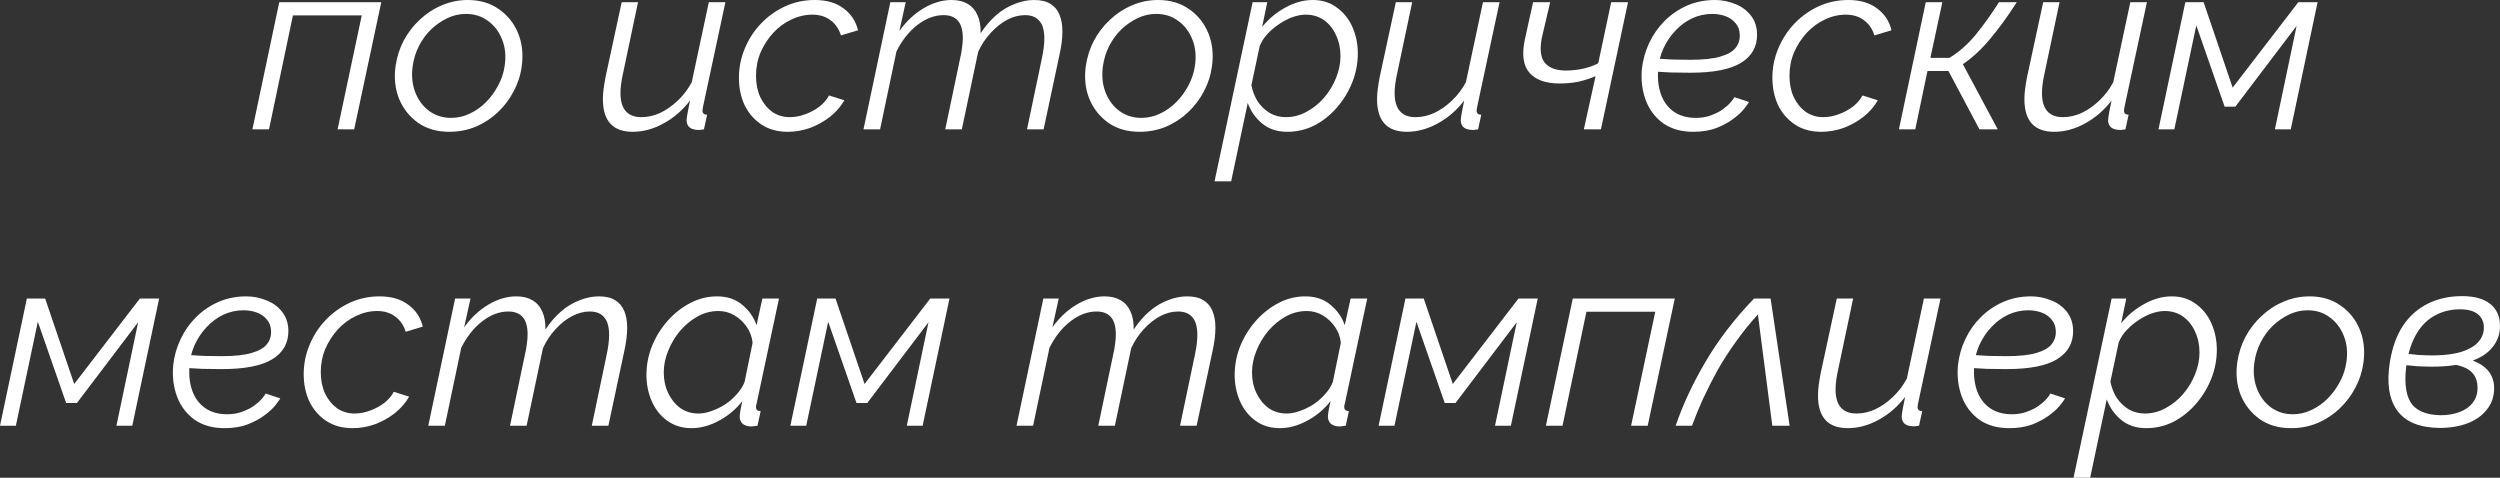 <?xml version="1.0" encoding="UTF-8"?> <svg xmlns="http://www.w3.org/2000/svg" viewBox="0 0 286.806 54.804" fill="none"><rect x="0" y="0" width="286.806" height="54.804" fill="#333333" stroke="none"/><path d="M28.957 14.84L32.037 0.252H43.741L40.633 14.84H38.729L41.501 1.764H33.605L30.861 14.84H28.957Z" fill="white"></path><path d="M51.54 15.12C50.14 15.12 48.945 14.775 47.956 14.084C46.966 13.375 46.238 12.451 45.772 11.312C45.324 10.173 45.193 8.932 45.38 7.588C45.529 6.543 45.837 5.572 46.304 4.676C46.789 3.761 47.405 2.959 48.152 2.268C48.898 1.559 49.738 1.008 50.672 0.616C51.624 0.205 52.622 0 53.668 0C55.068 0 56.262 0.355 57.252 1.064C58.241 1.755 58.969 2.669 59.436 3.808C59.902 4.947 60.042 6.207 59.856 7.588C59.725 8.596 59.417 9.557 58.932 10.472C58.465 11.368 57.858 12.171 57.112 12.88C56.384 13.571 55.544 14.121 54.592 14.532C53.64 14.924 52.622 15.12 51.54 15.12ZM51.764 13.524C52.492 13.524 53.192 13.365 53.864 13.048C54.554 12.731 55.18 12.292 55.74 11.732C56.3 11.172 56.766 10.537 57.14 9.828C57.532 9.1 57.784 8.344 57.896 7.56C58.064 6.459 57.97 5.46 57.616 4.564C57.261 3.649 56.72 2.931 55.992 2.408C55.282 1.867 54.433 1.596 53.444 1.596C52.716 1.596 52.016 1.755 51.344 2.072C50.672 2.389 50.046 2.819 49.468 3.36C48.908 3.901 48.441 4.536 48.068 5.264C47.694 5.992 47.452 6.776 47.34 7.616C47.19 8.699 47.293 9.697 47.648 10.612C48.002 11.508 48.534 12.217 49.244 12.74C49.972 13.263 50.812 13.524 51.764 13.524Z" fill="white"></path><path d="M72.581 15.12C70.304 15.12 69.165 13.869 69.165 11.368C69.165 10.995 69.193 10.603 69.249 10.192C69.305 9.763 69.38 9.305 69.473 8.82L71.321 0.252H73.197L71.461 8.484C71.275 9.324 71.182 10.052 71.182 10.668C71.182 12.516 71.984 13.44 73.589 13.44C74.299 13.44 75.008 13.281 75.718 12.964C76.427 12.628 77.099 12.161 77.733 11.564C78.387 10.948 78.928 10.239 79.358 9.436L81.317 0.252H83.221L80.673 12.152C80.655 12.264 80.636 12.367 80.617 12.46C80.599 12.553 80.589 12.628 80.589 12.684C80.589 13.001 80.767 13.16 81.121 13.16L80.757 14.84C80.608 14.859 80.468 14.877 80.337 14.896C80.207 14.915 80.086 14.915 79.973 14.896C79.581 14.877 79.283 14.775 79.077 14.588C78.872 14.383 78.769 14.121 78.769 13.804C78.769 13.711 78.779 13.599 78.797 13.468C78.816 13.319 78.853 13.095 78.909 12.796C78.966 12.497 79.05 12.077 79.161 11.536C78.303 12.656 77.285 13.533 76.109 14.168C74.952 14.803 73.776 15.12 72.581 15.12Z" fill="white"></path><path d="M90.371 15.12C89.195 15.12 88.187 14.84 87.347 14.28C86.507 13.72 85.863 12.973 85.415 12.04C84.985 11.107 84.771 10.071 84.771 8.932C84.771 7.756 84.995 6.636 85.443 5.572C85.891 4.489 86.507 3.537 87.291 2.716C88.094 1.876 89.018 1.213 90.063 0.728C91.127 0.243 92.266 0 93.479 0C94.823 0 95.915 0.317 96.755 0.952C97.613 1.568 98.174 2.408 98.435 3.472L96.475 4.06C96.232 3.295 95.822 2.707 95.243 2.296C94.683 1.885 94.002 1.68 93.199 1.68C92.377 1.68 91.575 1.867 90.791 2.24C90.026 2.595 89.335 3.099 88.719 3.752C88.122 4.405 87.636 5.152 87.263 5.992C86.908 6.832 86.731 7.728 86.731 8.68C86.731 9.595 86.889 10.407 87.207 11.116C87.543 11.825 88 12.395 88.579 12.824C89.176 13.235 89.848 13.44 90.595 13.44C91.192 13.44 91.79 13.328 92.387 13.104C93.003 12.88 93.553 12.581 94.039 12.208C94.524 11.816 94.879 11.396 95.103 10.948L96.867 11.508C96.475 12.199 95.934 12.824 95.243 13.384C94.552 13.925 93.787 14.355 92.947 14.672C92.107 14.971 91.248 15.12 90.371 15.12Z" fill="white"></path><path d="M102.141 0.252H103.905L103.177 3.556C103.961 2.455 104.885 1.587 105.949 0.952C107.013 0.317 108.087 0 109.169 0C109.897 0 110.513 0.149 111.017 0.448C111.521 0.747 111.895 1.176 112.137 1.736C112.398 2.296 112.52 2.987 112.501 3.808C113.061 2.968 113.668 2.268 114.321 1.708C114.974 1.148 115.674 0.728 116.421 0.448C117.168 0.149 117.905 0 118.633 0C119.417 0 120.043 0.149 120.509 0.448C120.976 0.728 121.321 1.139 121.545 1.68C121.769 2.221 121.881 2.856 121.881 3.584C121.881 3.995 121.853 4.424 121.797 4.872C121.741 5.32 121.657 5.796 121.545 6.3L119.725 14.84H117.821L119.529 6.692C119.716 5.815 119.809 5.059 119.809 4.424C119.809 3.509 119.623 2.837 119.249 2.408C118.876 1.96 118.325 1.736 117.597 1.736C116.906 1.736 116.225 1.913 115.553 2.268C114.881 2.623 114.256 3.117 113.677 3.752C113.098 4.368 112.613 5.096 112.221 5.936L110.345 14.84H108.441L110.149 6.692C110.261 6.225 110.336 5.805 110.373 5.432C110.429 5.059 110.457 4.704 110.457 4.368C110.457 3.472 110.27 2.809 109.897 2.38C109.524 1.951 108.973 1.736 108.245 1.736C107.218 1.736 106.21 2.119 105.221 2.884C104.25 3.649 103.457 4.657 102.841 5.908L100.965 14.84H99.061L102.141 0.252Z" fill="white"></path><path d="M130.727 15.12C129.327 15.12 128.133 14.775 127.143 14.084C126.154 13.375 125.426 12.451 124.959 11.312C124.511 10.173 124.381 8.932 124.567 7.588C124.717 6.543 125.025 5.572 125.491 4.676C125.976 3.761 126.593 2.959 127.339 2.268C128.086 1.559 128.926 1.008 129.859 0.616C130.811 0.205 131.81 0 132.855 0C134.255 0 135.45 0.355 136.439 1.064C137.428 1.755 138.157 2.669 138.623 3.808C139.09 4.947 139.23 6.207 139.043 7.588C138.912 8.596 138.604 9.557 138.119 10.472C137.653 11.368 137.046 12.171 136.299 12.88C135.571 13.571 134.731 14.121 133.779 14.532C132.827 14.924 131.81 15.12 130.727 15.12ZM130.951 13.524C131.679 13.524 132.379 13.365 133.051 13.048C133.742 12.731 134.367 12.292 134.927 11.732C135.487 11.172 135.954 10.537 136.327 9.828C136.719 9.1 136.971 8.344 137.083 7.56C137.251 6.459 137.158 5.46 136.803 4.564C136.448 3.649 135.907 2.931 135.179 2.408C134.47 1.867 133.621 1.596 132.631 1.596C131.903 1.596 131.203 1.755 130.531 2.072C129.859 2.389 129.234 2.819 128.655 3.36C128.095 3.901 127.629 4.536 127.255 5.264C126.882 5.992 126.639 6.776 126.527 7.616C126.378 8.699 126.48 9.697 126.835 10.612C127.19 11.508 127.722 12.217 128.431 12.74C129.159 13.263 129.999 13.524 130.951 13.524Z" fill="white"></path><path d="M143.704 0.252H145.384L144.796 3.08C145.543 2.165 146.43 1.428 147.456 0.868C148.502 0.289 149.547 0 150.592 0C151.675 0 152.599 0.289 153.364 0.868C154.148 1.428 154.746 2.175 155.156 3.108C155.567 4.041 155.772 5.049 155.772 6.132C155.772 7.271 155.558 8.381 155.128 9.464C154.699 10.528 154.111 11.489 153.364 12.348C152.618 13.207 151.759 13.888 150.788 14.392C149.818 14.877 148.782 15.12 147.68 15.12C146.523 15.12 145.562 14.803 144.796 14.168C144.031 13.533 143.48 12.749 143.144 11.816L141.24 20.804H139.336L143.704 0.252ZM147.512 13.44C148.352 13.44 149.146 13.235 149.892 12.824C150.658 12.413 151.33 11.872 151.908 11.2C152.487 10.528 152.944 9.772 153.28 8.932C153.616 8.092 153.784 7.261 153.784 6.44C153.784 5.563 153.616 4.769 153.28 4.06C152.963 3.332 152.506 2.753 151.908 2.324C151.311 1.895 150.602 1.68 149.78 1.68C149.332 1.68 148.838 1.773 148.296 1.96C147.774 2.147 147.251 2.417 146.728 2.772C146.224 3.108 145.776 3.491 145.384 3.92C144.992 4.349 144.703 4.807 144.516 5.292L143.564 9.772C143.695 10.463 143.938 11.088 144.292 11.648C144.666 12.189 145.123 12.628 145.664 12.964C146.224 13.281 146.84 13.44 147.512 13.44Z" fill="white"></path><path d="M161.394 15.12C159.117 15.12 157.978 13.869 157.978 11.368C157.978 10.995 158.006 10.603 158.062 10.192C158.118 9.763 158.193 9.305 158.286 8.82L160.134 0.252H162.01L160.274 8.484C160.087 9.324 159.994 10.052 159.994 10.668C159.994 12.516 160.797 13.44 162.402 13.44C163.111 13.44 163.821 13.281 164.53 12.964C165.239 12.628 165.911 12.161 166.546 11.564C167.199 10.948 167.741 10.239 168.17 9.436L170.13 0.252H172.034L169.486 12.152C169.467 12.264 169.449 12.367 169.43 12.46C169.411 12.553 169.402 12.628 169.402 12.684C169.402 13.001 169.579 13.16 169.934 13.16L169.57 14.84C169.421 14.859 169.281 14.877 169.15 14.896C169.019 14.915 168.898 14.915 168.786 14.896C168.394 14.877 168.095 14.775 167.89 14.588C167.685 14.383 167.582 14.121 167.582 13.804C167.582 13.711 167.591 13.599 167.61 13.468C167.629 13.319 167.666 13.095 167.722 12.796C167.778 12.497 167.862 12.077 167.974 11.536C167.115 12.656 166.098 13.533 164.922 14.168C163.765 14.803 162.589 15.12 161.394 15.12Z" fill="white"></path><path d="M181.703 14.84L183.047 8.736C182.394 9.016 181.731 9.231 181.059 9.38C180.387 9.511 179.678 9.576 178.931 9.576C177.326 9.576 176.169 9.165 175.459 8.344C174.75 7.523 174.573 6.263 174.927 4.564L175.879 0.252H177.839L176.887 4.312C176.626 5.637 176.738 6.599 177.223 7.196C177.709 7.793 178.521 8.092 179.659 8.092C180.331 8.092 181.003 8.017 181.675 7.868C182.366 7.7 182.926 7.495 183.355 7.252L184.839 0.252H186.771L183.663 14.84H181.703Z" fill="white"></path><path d="M194.24 15.12C192.877 15.12 191.729 14.793 190.795 14.14C189.881 13.468 189.218 12.591 188.807 11.508C188.397 10.407 188.248 9.212 188.36 7.924C188.471 6.879 188.752 5.88 189.199 4.928C189.647 3.976 190.236 3.136 190.964 2.408C191.71 1.661 192.569 1.073 193.54 0.644C194.529 0.215 195.593 0 196.732 0C197.534 0 198.3 0.149 199.028 0.448C199.774 0.728 200.381 1.167 200.848 1.764C201.314 2.343 201.557 3.061 201.576 3.92C201.594 5.339 200.987 6.431 199.756 7.196C198.523 7.961 196.582 8.344 193.932 8.344C193.222 8.344 192.475 8.335 191.692 8.316C190.908 8.279 190.039 8.223 189.088 8.148L189.591 6.692C190.432 6.748 191.197 6.795 191.887 6.832C192.578 6.851 193.259 6.86 193.932 6.86C195.388 6.86 196.526 6.739 197.347 6.496C198.187 6.253 198.775 5.917 199.112 5.488C199.466 5.04 199.625 4.527 199.587 3.948C199.569 3.425 199.401 2.987 199.084 2.632C198.785 2.277 198.402 2.016 197.936 1.848C197.469 1.68 196.965 1.596 196.424 1.596C195.621 1.596 194.855 1.764 194.128 2.1C193.418 2.436 192.784 2.903 192.223 3.5C191.664 4.079 191.206 4.751 190.852 5.516C190.497 6.281 190.291 7.084 190.236 7.924C190.142 8.988 190.245 9.949 190.544 10.808C190.842 11.648 191.328 12.311 192 12.796C192.69 13.281 193.54 13.524 194.548 13.524C195.182 13.524 195.752 13.431 196.255 13.244C196.778 13.057 197.226 12.833 197.6 12.572C197.992 12.292 198.3 12.021 198.523 11.76C198.748 11.499 198.897 11.293 198.972 11.144L200.651 11.704C200.558 11.872 200.362 12.143 200.064 12.516C199.765 12.889 199.345 13.272 198.803 13.664C198.281 14.056 197.637 14.401 196.872 14.7C196.125 14.98 195.248 15.12 194.24 15.12Z" fill="white"></path><path d="M208.933 15.12C207.757 15.12 206.749 14.84 205.909 14.28C205.069 13.72 204.425 12.973 203.977 12.04C203.548 11.107 203.333 10.071 203.333 8.932C203.333 7.756 203.557 6.636 204.005 5.572C204.453 4.489 205.069 3.537 205.853 2.716C206.656 1.876 207.58 1.213 208.625 0.728C209.689 0.243 210.828 0 212.042 0C213.385 0 214.477 0.317 215.317 0.952C216.176 1.568 216.736 2.408 216.997 3.472L215.037 4.06C214.795 3.295 214.384 2.707 213.805 2.296C213.245 1.885 212.564 1.68 211.761 1.68C210.94 1.68 210.137 1.867 209.353 2.24C208.588 2.595 207.897 3.099 207.281 3.752C206.684 4.405 206.199 5.152 205.825 5.992C205.471 6.832 205.293 7.728 205.293 8.68C205.293 9.595 205.452 10.407 205.769 11.116C206.105 11.825 206.563 12.395 207.141 12.824C207.739 13.235 208.411 13.44 209.157 13.44C209.755 13.44 210.352 13.328 210.949 13.104C211.565 12.88 212.116 12.581 212.601 12.208C213.087 11.816 213.441 11.396 213.665 10.948L215.429 11.508C215.037 12.199 214.496 12.824 213.805 13.384C213.115 13.925 212.349 14.355 211.509 14.672C210.669 14.971 209.811 15.12 208.933 15.12Z" fill="white"></path><path d="M217.848 14.84L220.928 0.252H222.832L221.46 6.636H223.644C224.726 5.983 225.725 5.105 226.64 4.004C227.554 2.884 228.45 1.633 229.328 0.252H231.372C230.345 1.857 229.328 3.257 228.32 4.452C227.33 5.647 226.285 6.617 225.184 7.364L229.188 14.84H227.088L223.532 8.148H221.124L219.724 14.84H217.848Z" fill="white"></path><path d="M235.66 15.12C233.382 15.12 232.244 13.869 232.244 11.368C232.244 10.995 232.272 10.603 232.328 10.192C232.383 9.763 232.458 9.305 232.552 8.82L234.4 0.252H236.276L234.54 8.484C234.353 9.324 234.26 10.052 234.26 10.668C234.26 12.516 235.062 13.44 236.668 13.44C237.377 13.44 238.086 13.281 238.796 12.964C239.505 12.628 240.177 12.161 240.812 11.564C241.465 10.948 242.006 10.239 242.436 9.436L244.396 0.252H246.3L243.752 12.152C243.733 12.264 243.714 12.367 243.696 12.46C243.677 12.553 243.668 12.628 243.668 12.684C243.668 13.001 243.845 13.16 244.199 13.16L243.835 14.84C243.686 14.859 243.546 14.877 243.416 14.896C243.285 14.915 243.164 14.915 243.052 14.896C242.66 14.877 242.361 14.775 242.156 14.588C241.95 14.383 241.848 14.121 241.848 13.804C241.848 13.711 241.857 13.599 241.876 13.468C241.894 13.319 241.932 13.095 241.987 12.796C242.044 12.497 242.128 12.077 242.24 11.536C241.381 12.656 240.364 13.533 239.188 14.168C238.03 14.803 236.854 15.12 235.66 15.12Z" fill="white"></path><path d="M247.625 14.84L250.705 0.252H252.804L256.137 10.052L263.669 0.252H265.88L262.802 14.84H260.981L263.474 2.968L256.444 12.236H255.212L251.964 2.912L249.445 14.84H247.625Z" fill="white"></path><path d="M0 48.84L3.08 34.252H5.18L8.512 44.052L16.044 34.252H18.256L15.176 48.84H13.356L15.848 36.968L8.82 46.236H7.588L4.34 36.912L1.82 48.84H0Z" fill="white"></path><path d="M25.747 49.12C24.385 49.12 23.237 48.793 22.303 48.14C21.389 47.468 20.726 46.591 20.315 45.508C19.905 44.407 19.755 43.212 19.867 41.924C19.979 40.879 20.259 39.88 20.707 38.928C21.155 37.976 21.743 37.136 22.471 36.408C23.218 35.661 24.077 35.073 25.047 34.644C26.037 34.215 27.101 34 28.239 34C29.042 34 29.807 34.149 30.535 34.448C31.282 34.728 31.889 35.167 32.355 35.764C32.822 36.343 33.065 37.061 33.083 37.92C33.102 39.339 32.495 40.431 31.263 41.196C30.031 41.961 28.09 42.344 25.439 42.344C24.73 42.344 23.983 42.335 23.199 42.316C22.415 42.279 21.547 42.223 20.595 42.148L21.099 40.692C21.939 40.748 22.705 40.795 23.395 40.832C24.086 40.851 24.767 40.86 25.439 40.86C26.895 40.86 28.034 40.739 28.855 40.496C29.695 40.253 30.283 39.917 30.619 39.488C30.974 39.04 31.133 38.527 31.095 37.948C31.077 37.425 30.909 36.987 30.591 36.632C30.293 36.277 29.91 36.016 29.443 35.848C28.977 35.68 28.473 35.596 27.931 35.596C27.129 35.596 26.363 35.764 25.635 36.1C24.926 36.436 24.291 36.903 23.731 37.5C23.171 38.079 22.714 38.751 22.359 39.516C22.005 40.281 21.799 41.084 21.743 41.924C21.65 42.988 21.753 43.949 22.051 44.808C22.35 45.648 22.835 46.311 23.507 46.796C24.198 47.281 25.047 47.524 26.055 47.524C26.69 47.524 27.259 47.431 27.763 47.244C28.286 47.057 28.734 46.833 29.107 46.572C29.499 46.292 29.807 46.021 30.031 45.76C30.255 45.499 30.405 45.293 30.479 45.144L32.159 45.704C32.066 45.872 31.87 46.143 31.571 46.516C31.273 46.889 30.853 47.272 30.311 47.664C29.789 48.056 29.145 48.401 28.379 48.7C27.633 48.98 26.755 49.12 25.747 49.12Z" fill="white"></path><path d="M40.441 49.12C39.265 49.12 38.257 48.84 37.417 48.28C36.577 47.72 35.933 46.973 35.485 46.04C35.056 45.107 34.841 44.071 34.841 42.932C34.841 41.756 35.065 40.636 35.513 39.572C35.961 38.489 36.577 37.537 37.361 36.716C38.164 35.876 39.088 35.213 40.133 34.728C41.197 34.243 42.336 34 43.549 34C44.893 34 45.985 34.317 46.825 34.952C47.684 35.568 48.244 36.408 48.505 37.472L46.545 38.06C46.302 37.295 45.892 36.707 45.313 36.296C44.753 35.885 44.072 35.68 43.269 35.68C42.448 35.68 41.645 35.867 40.861 36.24C40.096 36.595 39.405 37.099 38.789 37.752C38.192 38.405 37.706 39.152 37.333 39.992C36.978 40.832 36.801 41.728 36.801 42.68C36.801 43.595 36.96 44.407 37.277 45.116C37.613 45.825 38.07 46.395 38.649 46.824C39.246 47.235 39.918 47.44 40.665 47.44C41.263 47.44 41.86 47.328 42.457 47.104C43.073 46.88 43.624 46.581 44.109 46.208C44.595 45.816 44.949 45.396 45.173 44.948L46.937 45.508C46.545 46.199 46.004 46.824 45.313 47.384C44.623 47.925 43.857 48.355 43.017 48.672C42.177 48.971 41.319 49.12 40.441 49.12Z" fill="white"></path><path d="M52.211 34.252H53.975L53.247 37.556C54.031 36.455 54.956 35.587 56.02 34.952C57.083 34.317 58.157 34 59.239 34C59.967 34 60.584 34.149 61.087 34.448C61.592 34.747 61.965 35.176 62.207 35.736C62.469 36.296 62.59 36.987 62.571 37.808C63.132 36.968 63.738 36.268 64.391 35.708C65.045 35.148 65.745 34.728 66.492 34.448C67.238 34.149 67.975 34 68.704 34C69.487 34 70.113 34.149 70.579 34.448C71.046 34.728 71.391 35.139 71.616 35.68C71.839 36.221 71.952 36.856 71.952 37.584C71.952 37.995 71.924 38.424 71.867 38.872C71.811 39.32 71.727 39.796 71.616 40.3L69.796 48.84H67.892L69.599 40.692C69.786 39.815 69.879 39.059 69.879 38.424C69.879 37.509 69.693 36.837 69.32 36.408C68.946 35.96 68.395 35.736 67.667 35.736C66.977 35.736 66.295 35.913 65.624 36.268C64.952 36.623 64.326 37.117 63.747 37.752C63.169 38.368 62.684 39.096 62.291 39.936L60.415 48.84H58.511L60.219 40.692C60.331 40.225 60.406 39.805 60.443 39.432C60.5 39.059 60.528 38.704 60.528 38.368C60.528 37.472 60.341 36.809 59.967 36.38C59.594 35.951 59.044 35.736 58.316 35.736C57.289 35.736 56.281 36.119 55.292 36.884C54.321 37.649 53.528 38.657 52.911 39.908L51.035 48.84H49.132L52.211 34.252Z" fill="white"></path><path d="M79.342 49.12C78.278 49.12 77.353 48.84 76.569 48.28C75.785 47.72 75.188 46.973 74.777 46.04C74.367 45.107 74.162 44.099 74.162 43.016C74.162 41.859 74.376 40.748 74.805 39.684C75.254 38.601 75.851 37.64 76.597 36.8C77.363 35.941 78.231 35.26 79.201 34.756C80.172 34.252 81.19 34 82.254 34C83.43 34 84.4 34.327 85.166 34.98C85.931 35.615 86.472 36.389 86.79 37.304L87.462 34.252H89.366L86.79 46.348C86.771 46.404 86.752 46.469 86.734 46.544C86.734 46.6 86.734 46.656 86.734 46.712C86.734 47.011 86.911 47.16 87.265 47.16L86.901 48.84C86.752 48.859 86.612 48.877 86.481 48.896C86.37 48.915 86.257 48.924 86.145 48.924C85.716 48.905 85.389 48.793 85.166 48.588C84.96 48.364 84.858 48.103 84.858 47.804C84.858 47.692 84.867 47.571 84.886 47.44C84.904 47.309 84.932 47.132 84.969 46.908C85.025 46.684 85.091 46.385 85.166 46.012C84.419 46.964 83.513 47.72 82.449 48.28C81.404 48.84 80.368 49.12 79.342 49.12ZM80.126 47.44C80.592 47.44 81.087 47.347 81.61 47.16C82.151 46.973 82.674 46.721 83.177 46.404C83.682 46.068 84.13 45.676 84.522 45.228C84.932 44.78 85.231 44.313 85.417 43.828L86.342 39.32C86.267 38.648 86.043 38.041 85.67 37.5C85.296 36.959 84.83 36.52 84.269 36.184C83.71 35.848 83.094 35.68 82.421 35.68C81.582 35.68 80.788 35.885 80.042 36.296C79.295 36.707 78.623 37.257 78.025 37.948C77.447 38.639 76.989 39.404 76.654 40.244C76.318 41.065 76.149 41.896 76.149 42.736C76.149 43.595 76.318 44.379 76.654 45.088C76.989 45.797 77.447 46.367 78.025 46.796C78.623 47.225 79.323 47.44 80.126 47.44Z" fill="white"></path><path d="M90.672 48.84L93.752 34.252H95.852L99.184 44.052L106.716 34.252H108.928L105.848 48.84H104.028L106.52 36.968L99.492 46.236H98.26L95.012 36.912L92.492 48.84H90.672Z" fill="white"></path><path d="M119.696 34.252H121.46L120.732 37.556C121.516 36.455 122.44 35.587 123.504 34.952C124.568 34.317 125.641 34 126.724 34C127.452 34 128.068 34.149 128.572 34.448C129.076 34.747 129.449 35.176 129.692 35.736C129.953 36.296 130.074 36.987 130.056 37.808C130.616 36.968 131.222 36.268 131.876 35.708C132.529 35.148 133.229 34.728 133.976 34.448C134.723 34.149 135.46 34 136.188 34C136.972 34 137.597 34.149 138.064 34.448C138.531 34.728 138.876 35.139 139.1 35.68C139.324 36.221 139.436 36.856 139.436 37.584C139.436 37.995 139.408 38.424 139.352 38.872C139.296 39.32 139.212 39.796 139.1 40.3L137.28 48.84H135.376L137.084 40.692C137.271 39.815 137.364 39.059 137.364 38.424C137.364 37.509 137.177 36.837 136.804 36.408C136.43 35.96 135.88 35.736 135.152 35.736C134.461 35.736 133.78 35.913 133.108 36.268C132.436 36.623 131.811 37.117 131.232 37.752C130.653 38.368 130.168 39.096 129.776 39.936L127.9 48.84H125.996L127.704 40.692C127.816 40.225 127.89 39.805 127.928 39.432C127.984 39.059 128.012 38.704 128.012 38.368C128.012 37.472 127.825 36.809 127.452 36.38C127.079 35.951 126.528 35.736 125.8 35.736C124.773 35.736 123.765 36.119 122.776 36.884C121.805 37.649 121.012 38.657 120.396 39.908L118.52 48.84H116.616L119.696 34.252Z" fill="white"></path><path d="M146.826 49.12C145.762 49.12 144.838 48.84 144.054 48.28C143.27 47.72 142.672 46.973 142.262 46.04C141.851 45.107 141.646 44.099 141.646 43.016C141.646 41.859 141.86 40.748 142.29 39.684C142.738 38.601 143.335 37.64 144.082 36.8C144.847 35.941 145.715 35.26 146.686 34.756C147.657 34.252 148.674 34 149.738 34C150.914 34 151.884 34.327 152.65 34.98C153.415 35.615 153.957 36.389 154.274 37.304L154.946 34.252H156.85L154.274 46.348C154.255 46.404 154.237 46.469 154.218 46.544C154.218 46.6 154.218 46.656 154.218 46.712C154.218 47.011 154.395 47.16 154.75 47.16L154.386 48.84C154.237 48.859 154.096 48.877 153.966 48.896C153.854 48.915 153.742 48.924 153.63 48.924C153.201 48.905 152.874 48.793 152.65 48.588C152.445 48.364 152.342 48.103 152.342 47.804C152.342 47.692 152.351 47.571 152.37 47.44C152.389 47.309 152.417 47.132 152.454 46.908C152.51 46.684 152.575 46.385 152.65 46.012C151.903 46.964 150.998 47.72 149.934 48.28C148.888 48.84 147.852 49.12 146.826 49.12ZM147.61 47.44C148.077 47.44 148.571 47.347 149.094 47.16C149.635 46.973 150.158 46.721 150.662 46.404C151.166 46.068 151.614 45.676 152.006 45.228C152.417 44.78 152.715 44.313 152.902 43.828L153.826 39.32C153.751 38.648 153.527 38.041 153.154 37.5C152.781 36.959 152.314 36.52 151.754 36.184C151.194 35.848 150.578 35.68 149.906 35.68C149.066 35.68 148.273 35.885 147.526 36.296C146.779 36.707 146.107 37.257 145.51 37.948C144.931 38.639 144.474 39.404 144.138 40.244C143.802 41.065 143.634 41.896 143.634 42.736C143.634 43.595 143.802 44.379 144.138 45.088C144.474 45.797 144.931 46.367 145.51 46.796C146.107 47.225 146.807 47.44 147.61 47.44Z" fill="white"></path><path d="M158.156 48.84L161.236 34.252H163.336L166.668 44.052L174.2 34.252H176.412L173.332 48.84H171.512L174.004 36.968L166.976 46.236H165.744L162.496 36.912L159.976 48.84H158.156Z" fill="white"></path><path d="M177.351 48.84L180.432 34.252H192.135L189.028 48.84H187.124L189.895 35.764H182L179.256 48.84H177.351Z" fill="white"></path><path d="M192.234 48.84C193.074 46.395 194.222 43.94 195.678 41.476C197.134 38.993 198.982 36.585 201.222 34.252H203.126L205.31 48.84H203.322L201.67 36.072C200.737 37.099 199.887 38.153 199.122 39.236C198.357 40.3 197.666 41.373 197.05 42.456C196.453 43.539 195.902 44.621 195.398 45.704C194.913 46.768 194.484 47.813 194.11 48.84H192.234Z" fill="white"></path><path d="M211.98 49.12C209.703 49.12 208.564 47.869 208.564 45.368C208.564 44.995 208.592 44.603 208.648 44.192C208.704 43.763 208.778 43.305 208.872 42.82L210.72 34.252H212.596L210.86 42.484C210.673 43.324 210.58 44.052 210.58 44.668C210.58 46.516 211.382 47.44 212.988 47.44C213.697 47.44 214.407 47.281 215.116 46.964C215.825 46.628 216.497 46.161 217.132 45.564C217.785 44.948 218.327 44.239 218.756 43.436L220.716 34.252H222.62L220.072 46.152C220.053 46.264 220.035 46.367 220.016 46.46C219.997 46.553 219.988 46.628 219.988 46.684C219.988 47.001 220.165 47.16 220.52 47.16L220.156 48.84C220.007 48.859 219.866 48.877 219.736 48.896C219.605 48.915 219.484 48.915 219.372 48.896C218.98 48.877 218.681 48.775 218.476 48.588C218.271 48.383 218.168 48.121 218.168 47.804C218.168 47.711 218.177 47.599 218.196 47.468C218.215 47.319 218.252 47.095 218.308 46.796C218.364 46.497 218.448 46.077 218.56 45.536C217.701 46.656 216.684 47.533 215.508 48.168C214.351 48.803 213.174 49.12 211.98 49.12Z" fill="white"></path><path d="M230.497 49.12C229.135 49.12 227.987 48.793 227.053 48.14C226.139 47.468 225.476 46.591 225.065 45.508C224.655 44.407 224.505 43.212 224.617 41.924C224.729 40.879 225.009 39.88 225.457 38.928C225.905 37.976 226.493 37.136 227.221 36.408C227.968 35.661 228.827 35.073 229.797 34.644C230.787 34.215 231.851 34 232.989 34C233.792 34 234.557 34.149 235.285 34.448C236.032 34.728 236.639 35.167 237.105 35.764C237.572 36.343 237.815 37.061 237.833 37.92C237.852 39.339 237.245 40.431 236.013 41.196C234.781 41.961 232.84 42.344 230.189 42.344C229.48 42.344 228.733 42.335 227.949 42.316C227.165 42.279 226.297 42.223 225.345 42.148L225.849 40.692C226.689 40.748 227.455 40.795 228.145 40.832C228.836 40.851 229.517 40.86 230.189 40.86C231.645 40.86 232.784 40.739 233.605 40.496C234.445 40.253 235.033 39.917 235.369 39.488C235.724 39.04 235.883 38.527 235.845 37.948C235.827 37.425 235.659 36.987 235.341 36.632C235.043 36.277 234.66 36.016 234.193 35.848C233.727 35.68 233.223 35.596 232.681 35.596C231.879 35.596 231.113 35.764 230.385 36.1C229.676 36.436 229.041 36.903 228.481 37.5C227.921 38.079 227.464 38.751 227.109 39.516C226.755 40.281 226.549 41.084 226.493 41.924C226.4 42.988 226.503 43.949 226.801 44.808C227.1 45.648 227.585 46.311 228.257 46.796C228.948 47.281 229.797 47.524 230.805 47.524C231.44 47.524 232.009 47.431 232.513 47.244C233.036 47.057 233.484 46.833 233.857 46.572C234.249 46.292 234.557 46.021 234.781 45.76C235.005 45.499 235.155 45.293 235.229 45.144L236.909 45.704C236.816 45.872 236.62 46.143 236.321 46.516C236.023 46.889 235.603 47.272 235.061 47.664C234.539 48.056 233.895 48.401 233.129 48.7C232.383 48.98 231.505 49.12 230.497 49.12Z" fill="white"></path><path d="M242.251 34.252H243.931L243.343 37.08C244.09 36.165 244.976 35.428 246.003 34.868C247.049 34.289 248.094 34 249.139 34C250.221 34 251.145 34.289 251.912 34.868C252.694 35.428 253.294 36.175 253.703 37.108C254.113 38.041 254.32 39.049 254.32 40.132C254.32 41.271 254.106 42.381 253.676 43.464C253.246 44.528 252.659 45.489 251.912 46.348C251.165 47.207 250.306 47.888 249.335 48.392C248.364 48.877 247.329 49.12 246.227 49.12C245.07 49.12 244.109 48.803 243.343 48.168C242.578 47.533 242.027 46.749 241.691 45.816L239.787 54.804H237.883L242.251 34.252ZM246.059 47.44C246.899 47.44 247.693 47.235 248.439 46.824C249.205 46.413 249.876 45.872 250.456 45.2C251.033 44.528 251.492 43.772 251.827 42.932C252.164 42.092 252.332 41.261 252.332 40.44C252.332 39.563 252.164 38.769 251.827 38.06C251.51 37.332 251.053 36.753 250.456 36.324C249.858 35.895 249.149 35.68 248.327 35.68C247.879 35.68 247.385 35.773 246.843 35.96C246.321 36.147 245.798 36.417 245.275 36.772C244.771 37.108 244.323 37.491 243.931 37.92C243.539 38.349 243.25 38.807 243.063 39.292L242.111 43.772C242.242 44.463 242.485 45.088 242.839 45.648C243.212 46.189 243.67 46.628 244.211 46.964C244.771 47.281 245.387 47.44 246.059 47.44Z" fill="white"></path><path d="M262.825 49.12C261.426 49.12 260.231 48.775 259.242 48.084C258.253 47.375 257.523 46.451 257.056 45.312C256.609 44.173 256.479 42.932 256.664 41.588C256.814 40.543 257.121 39.572 257.588 38.676C258.075 37.761 258.69 36.959 259.437 36.268C260.184 35.559 261.023 35.008 261.958 34.616C262.91 34.205 263.906 34 264.953 34C266.352 34 267.546 34.355 268.536 35.064C269.525 35.755 270.255 36.669 270.722 37.808C271.186 38.947 271.326 40.207 271.142 41.588C271.009 42.596 270.702 43.557 270.217 44.472C269.75 45.368 269.143 46.171 268.396 46.88C267.669 47.571 266.829 48.121 265.878 48.532C264.926 48.924 263.906 49.12 262.825 49.12ZM263.049 47.524C263.776 47.524 264.476 47.365 265.148 47.048C265.84 46.731 266.465 46.292 267.024 45.732C267.584 45.172 268.051 44.537 268.426 43.828C268.818 43.1 269.068 42.344 269.18 41.56C269.348 40.459 269.255 39.46 268.901 38.564C268.546 37.649 268.004 36.931 267.277 36.408C266.567 35.867 265.718 35.596 264.728 35.596C264.001 35.596 263.302 35.755 262.63 36.072C261.958 36.389 261.331 36.819 260.754 37.36C260.194 37.901 259.727 38.536 259.352 39.264C258.98 39.992 258.737 40.776 258.625 41.616C258.475 42.699 258.578 43.697 258.932 44.612C259.287 45.508 259.819 46.217 260.529 46.74C261.256 47.263 262.098 47.524 263.049 47.524Z" fill="white"></path><path d="M279.891 49.092C277.595 49.073 275.971 48.411 275.019 47.104C274.067 45.797 273.787 43.931 274.177 41.504C274.439 39.88 274.934 38.508 275.661 37.388C276.408 36.268 277.36 35.419 278.519 34.84C279.676 34.261 280.992 33.972 282.466 33.972C283.865 33.972 284.94 34.271 285.687 34.868C286.434 35.465 286.806 36.305 286.806 37.388C286.806 38.34 286.506 39.171 285.909 39.88C285.332 40.589 284.455 41.131 283.278 41.504C282.122 41.877 280.713 42.064 279.051 42.064C278.472 42.064 277.854 42.045 277.202 42.008C276.568 41.952 275.913 41.887 275.241 41.812L275.466 40.496C276.176 40.589 276.838 40.664 277.455 40.72C278.089 40.757 278.686 40.776 279.246 40.776C280.515 40.757 281.569 40.617 282.409 40.356C283.268 40.076 283.903 39.703 284.315 39.236C284.742 38.751 284.957 38.2 284.957 37.584C284.957 36.931 284.725 36.417 284.258 36.044C283.81 35.671 283.128 35.484 282.214 35.484C281.17 35.484 280.218 35.717 279.358 36.184C278.519 36.632 277.827 37.304 277.285 38.2C276.745 39.077 276.363 40.151 276.138 41.42C275.801 43.492 275.923 45.041 276.503 46.068C277.08 47.076 278.239 47.599 279.973 47.636C280.795 47.636 281.524 47.515 282.159 47.272C282.811 47.029 283.316 46.675 283.671 46.208C284.043 45.741 284.23 45.172 284.23 44.5C284.23 43.865 284.08 43.352 283.783 42.96C283.483 42.549 283.053 42.251 282.494 42.064C281.952 41.859 281.3 41.756 280.535 41.756L280.982 40.972C281.579 40.953 282.139 40.991 282.661 41.084C283.186 41.177 283.651 41.327 284.063 41.532C284.492 41.719 284.855 41.952 285.155 42.232C285.472 42.512 285.714 42.848 285.882 43.24C286.049 43.613 286.134 44.043 286.134 44.528C286.134 45.48 285.854 46.301 285.294 46.992C284.752 47.683 284.015 48.205 283.081 48.56C282.149 48.915 281.085 49.092 279.891 49.092Z" fill="white"></path></svg> 